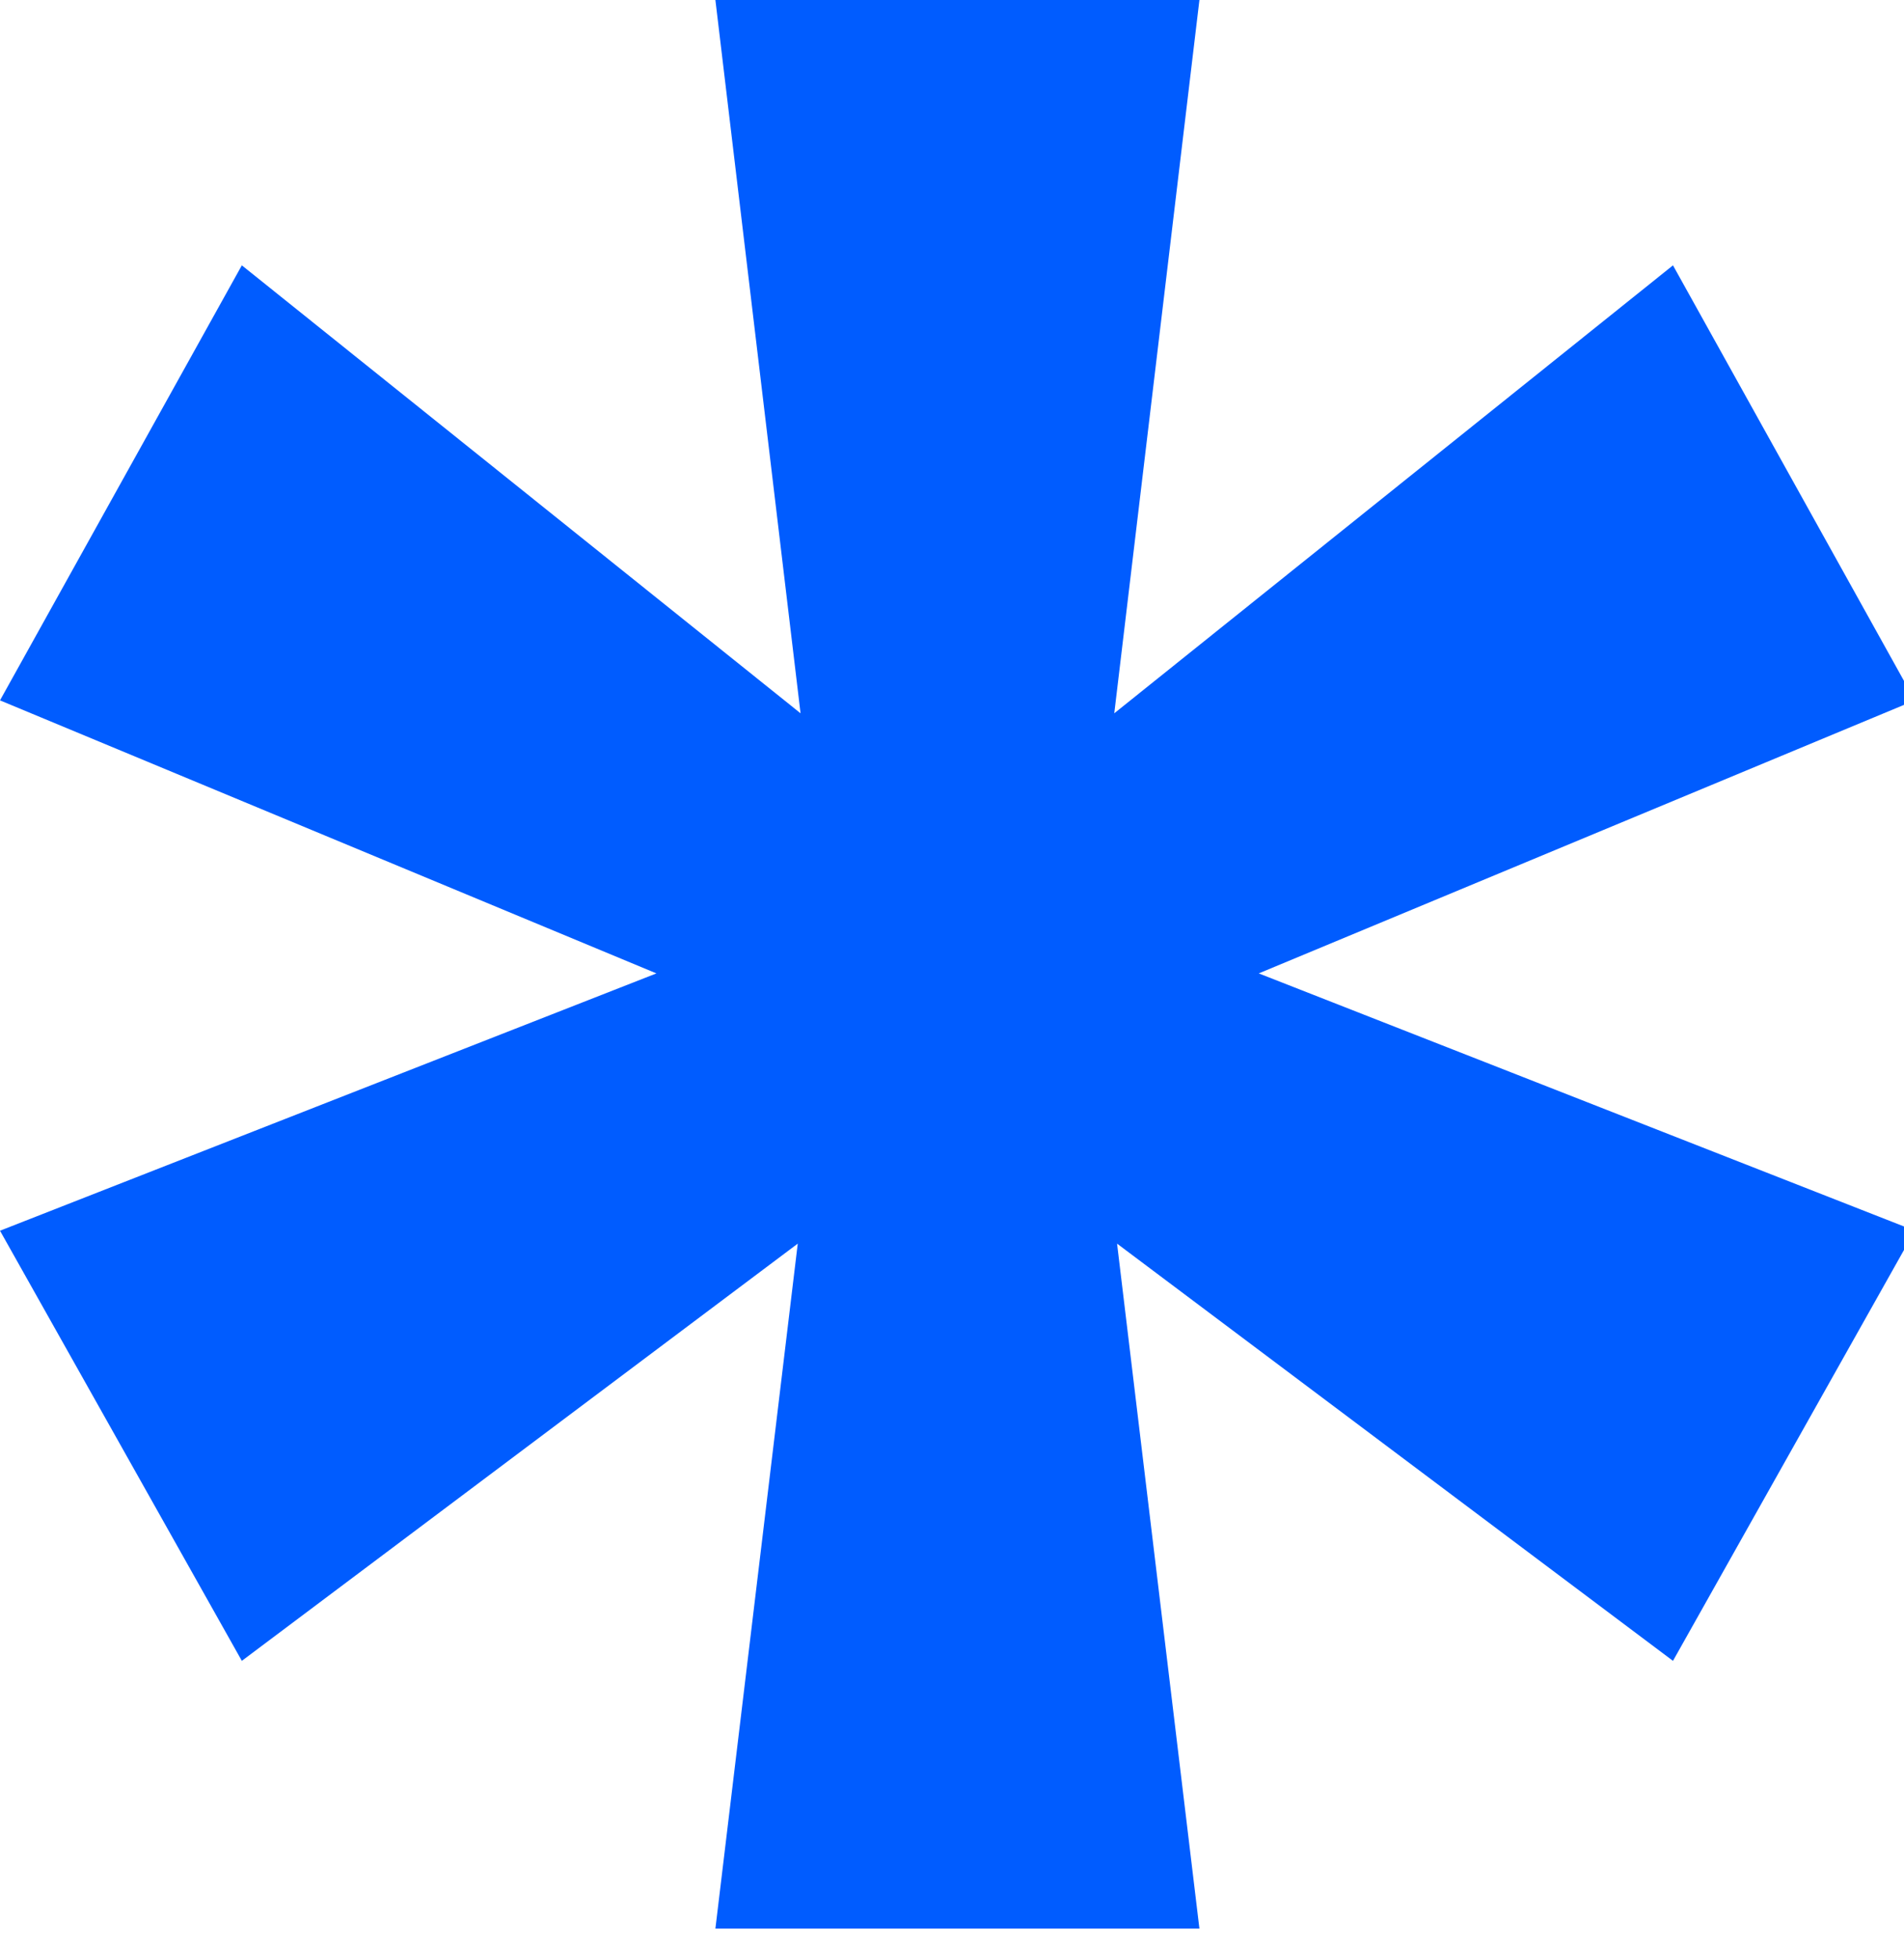 <?xml version="1.0" encoding="UTF-8"?>
<svg id="Capa_1" data-name="Capa 1" xmlns="http://www.w3.org/2000/svg" viewBox="0 0 54.56 56.11">
  <defs>
    <style>
      .cls-1 {
        fill: #005cff;
      }
    </style>
  </defs>
  <polygon class="cls-1" points="54.87 35.25 47.94 47.57 32.01 35.62 34.37 55.24 20.5 55.24 22.86 35.62 6.93 47.57 0 35.25 18.81 27.88 0 20.06 6.93 7.6 22.94 20.43 20.5 0 34.37 0 31.93 20.43 47.94 7.6 54.87 20.06 36.07 27.88 54.87 35.25"/>
</svg>